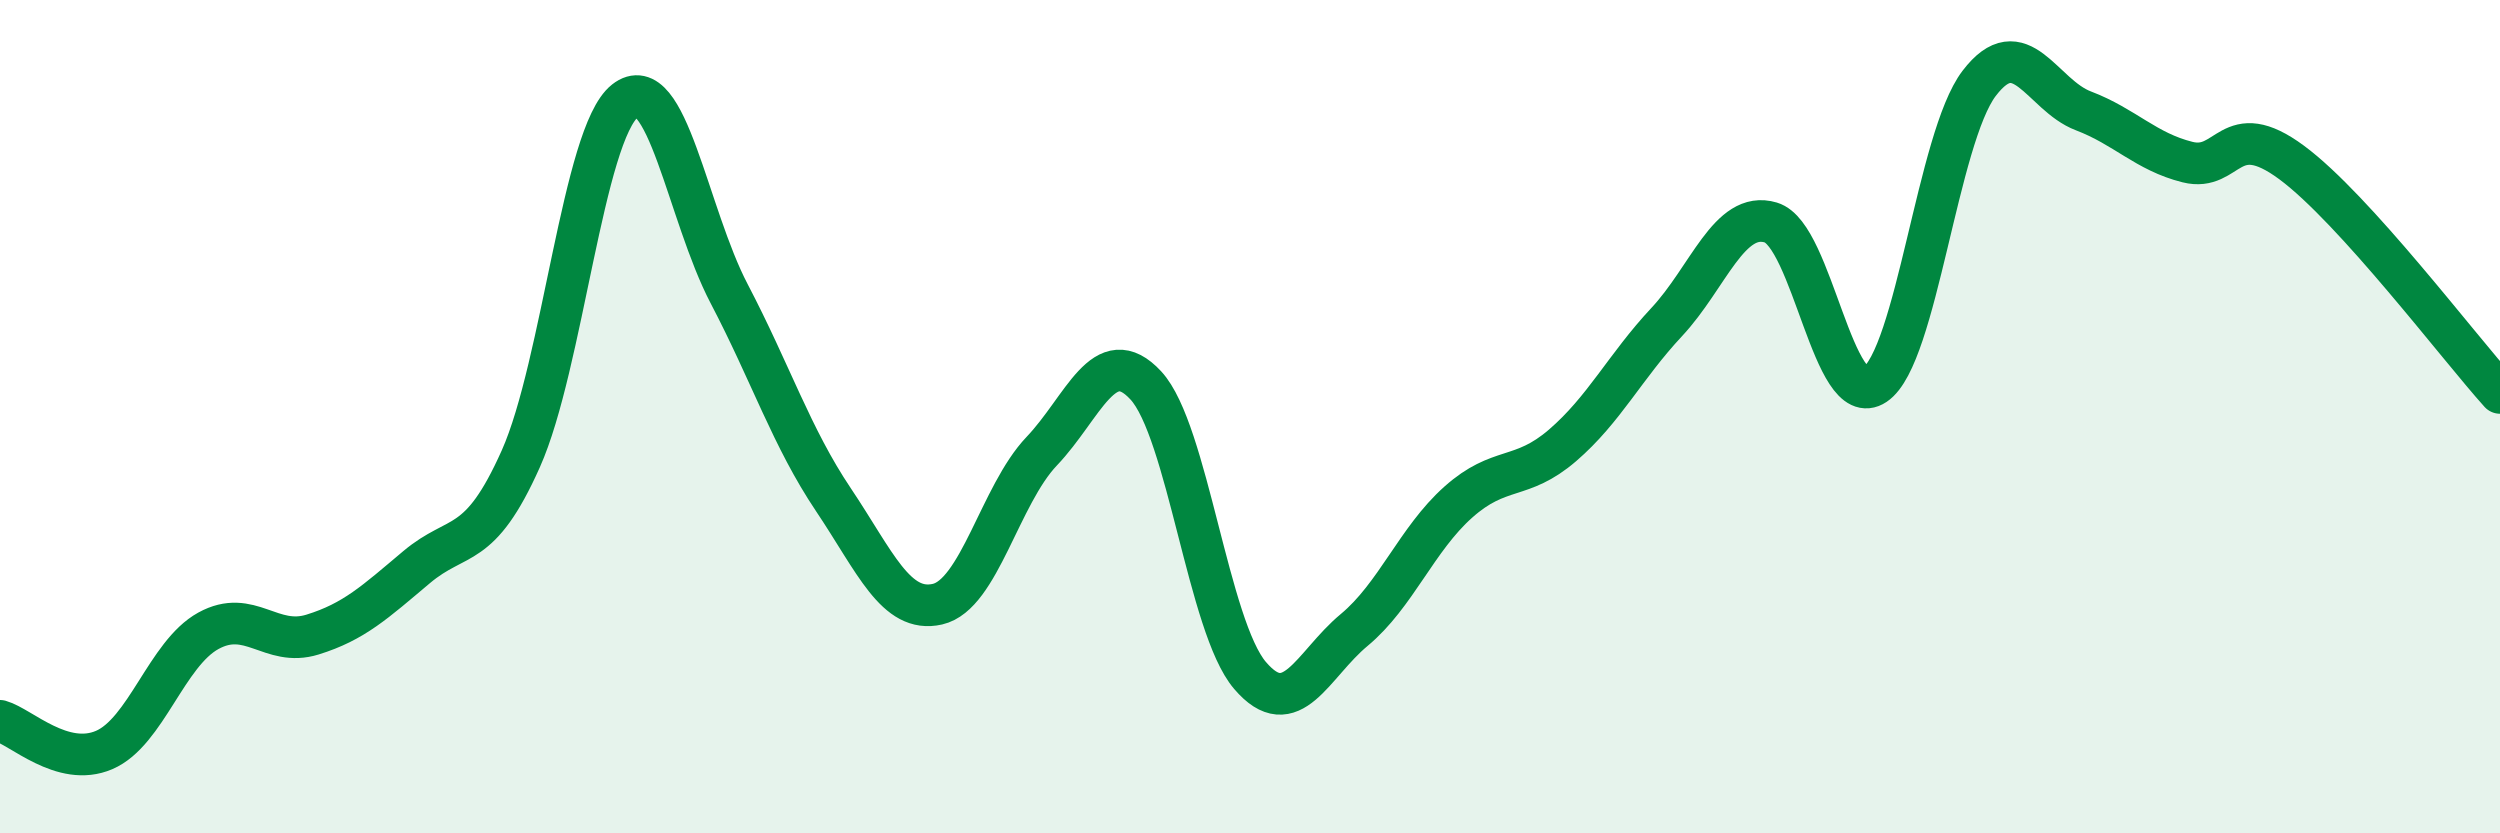 
    <svg width="60" height="20" viewBox="0 0 60 20" xmlns="http://www.w3.org/2000/svg">
      <path
        d="M 0,17.3 C 0.5,17.44 1.5,18.43 2.5,18 C 3.5,17.57 4,15.69 5,15.14 C 6,14.59 6.5,15.54 7.5,15.23 C 8.5,14.92 9,14.45 10,13.61 C 11,12.77 11.5,13.25 12.5,11.01 C 13.5,8.77 14,3.21 15,2.42 C 16,1.63 16.5,5.14 17.5,7.05 C 18.5,8.96 19,10.5 20,11.99 C 21,13.48 21.5,14.73 22.5,14.5 C 23.5,14.27 24,11.88 25,10.83 C 26,9.78 26.5,8.17 27.5,9.25 C 28.5,10.33 29,15.04 30,16.21 C 31,17.38 31.5,15.95 32.5,15.12 C 33.5,14.29 34,12.94 35,12.05 C 36,11.16 36.5,11.55 37.5,10.69 C 38.5,9.83 39,8.8 40,7.73 C 41,6.66 41.5,5.04 42.5,5.34 C 43.5,5.64 44,9.9 45,9.23 C 46,8.56 46.5,3.31 47.5,2 C 48.5,0.69 49,2.28 50,2.66 C 51,3.04 51.5,3.64 52.5,3.89 C 53.5,4.14 53.5,2.79 55,3.9 C 56.5,5.01 59,8.32 60,9.43L60 20L0 20Z"
        fill="#008740"
        opacity="0.1"
        stroke-linecap="round"
        stroke-linejoin="round"
      />
      <path
        d="M 0,17.3 C 0.5,17.44 1.5,18.43 2.5,18 C 3.5,17.57 4,15.69 5,15.14 C 6,14.59 6.5,15.54 7.5,15.23 C 8.5,14.92 9,14.45 10,13.61 C 11,12.77 11.5,13.25 12.5,11.01 C 13.5,8.77 14,3.21 15,2.42 C 16,1.63 16.5,5.14 17.5,7.05 C 18.5,8.96 19,10.5 20,11.99 C 21,13.48 21.5,14.73 22.5,14.5 C 23.5,14.27 24,11.88 25,10.83 C 26,9.78 26.5,8.17 27.5,9.25 C 28.5,10.33 29,15.04 30,16.21 C 31,17.38 31.5,15.95 32.5,15.12 C 33.5,14.29 34,12.94 35,12.05 C 36,11.16 36.5,11.55 37.5,10.69 C 38.5,9.83 39,8.8 40,7.73 C 41,6.66 41.5,5.04 42.5,5.34 C 43.5,5.64 44,9.9 45,9.23 C 46,8.56 46.5,3.31 47.5,2 C 48.5,0.69 49,2.28 50,2.66 C 51,3.04 51.5,3.64 52.5,3.89 C 53.5,4.14 53.5,2.79 55,3.9 C 56.5,5.01 59,8.32 60,9.43"
        stroke="#008740"
        stroke-width="1"
        fill="none"
        stroke-linecap="round"
        stroke-linejoin="round"
      />
    </svg>
  